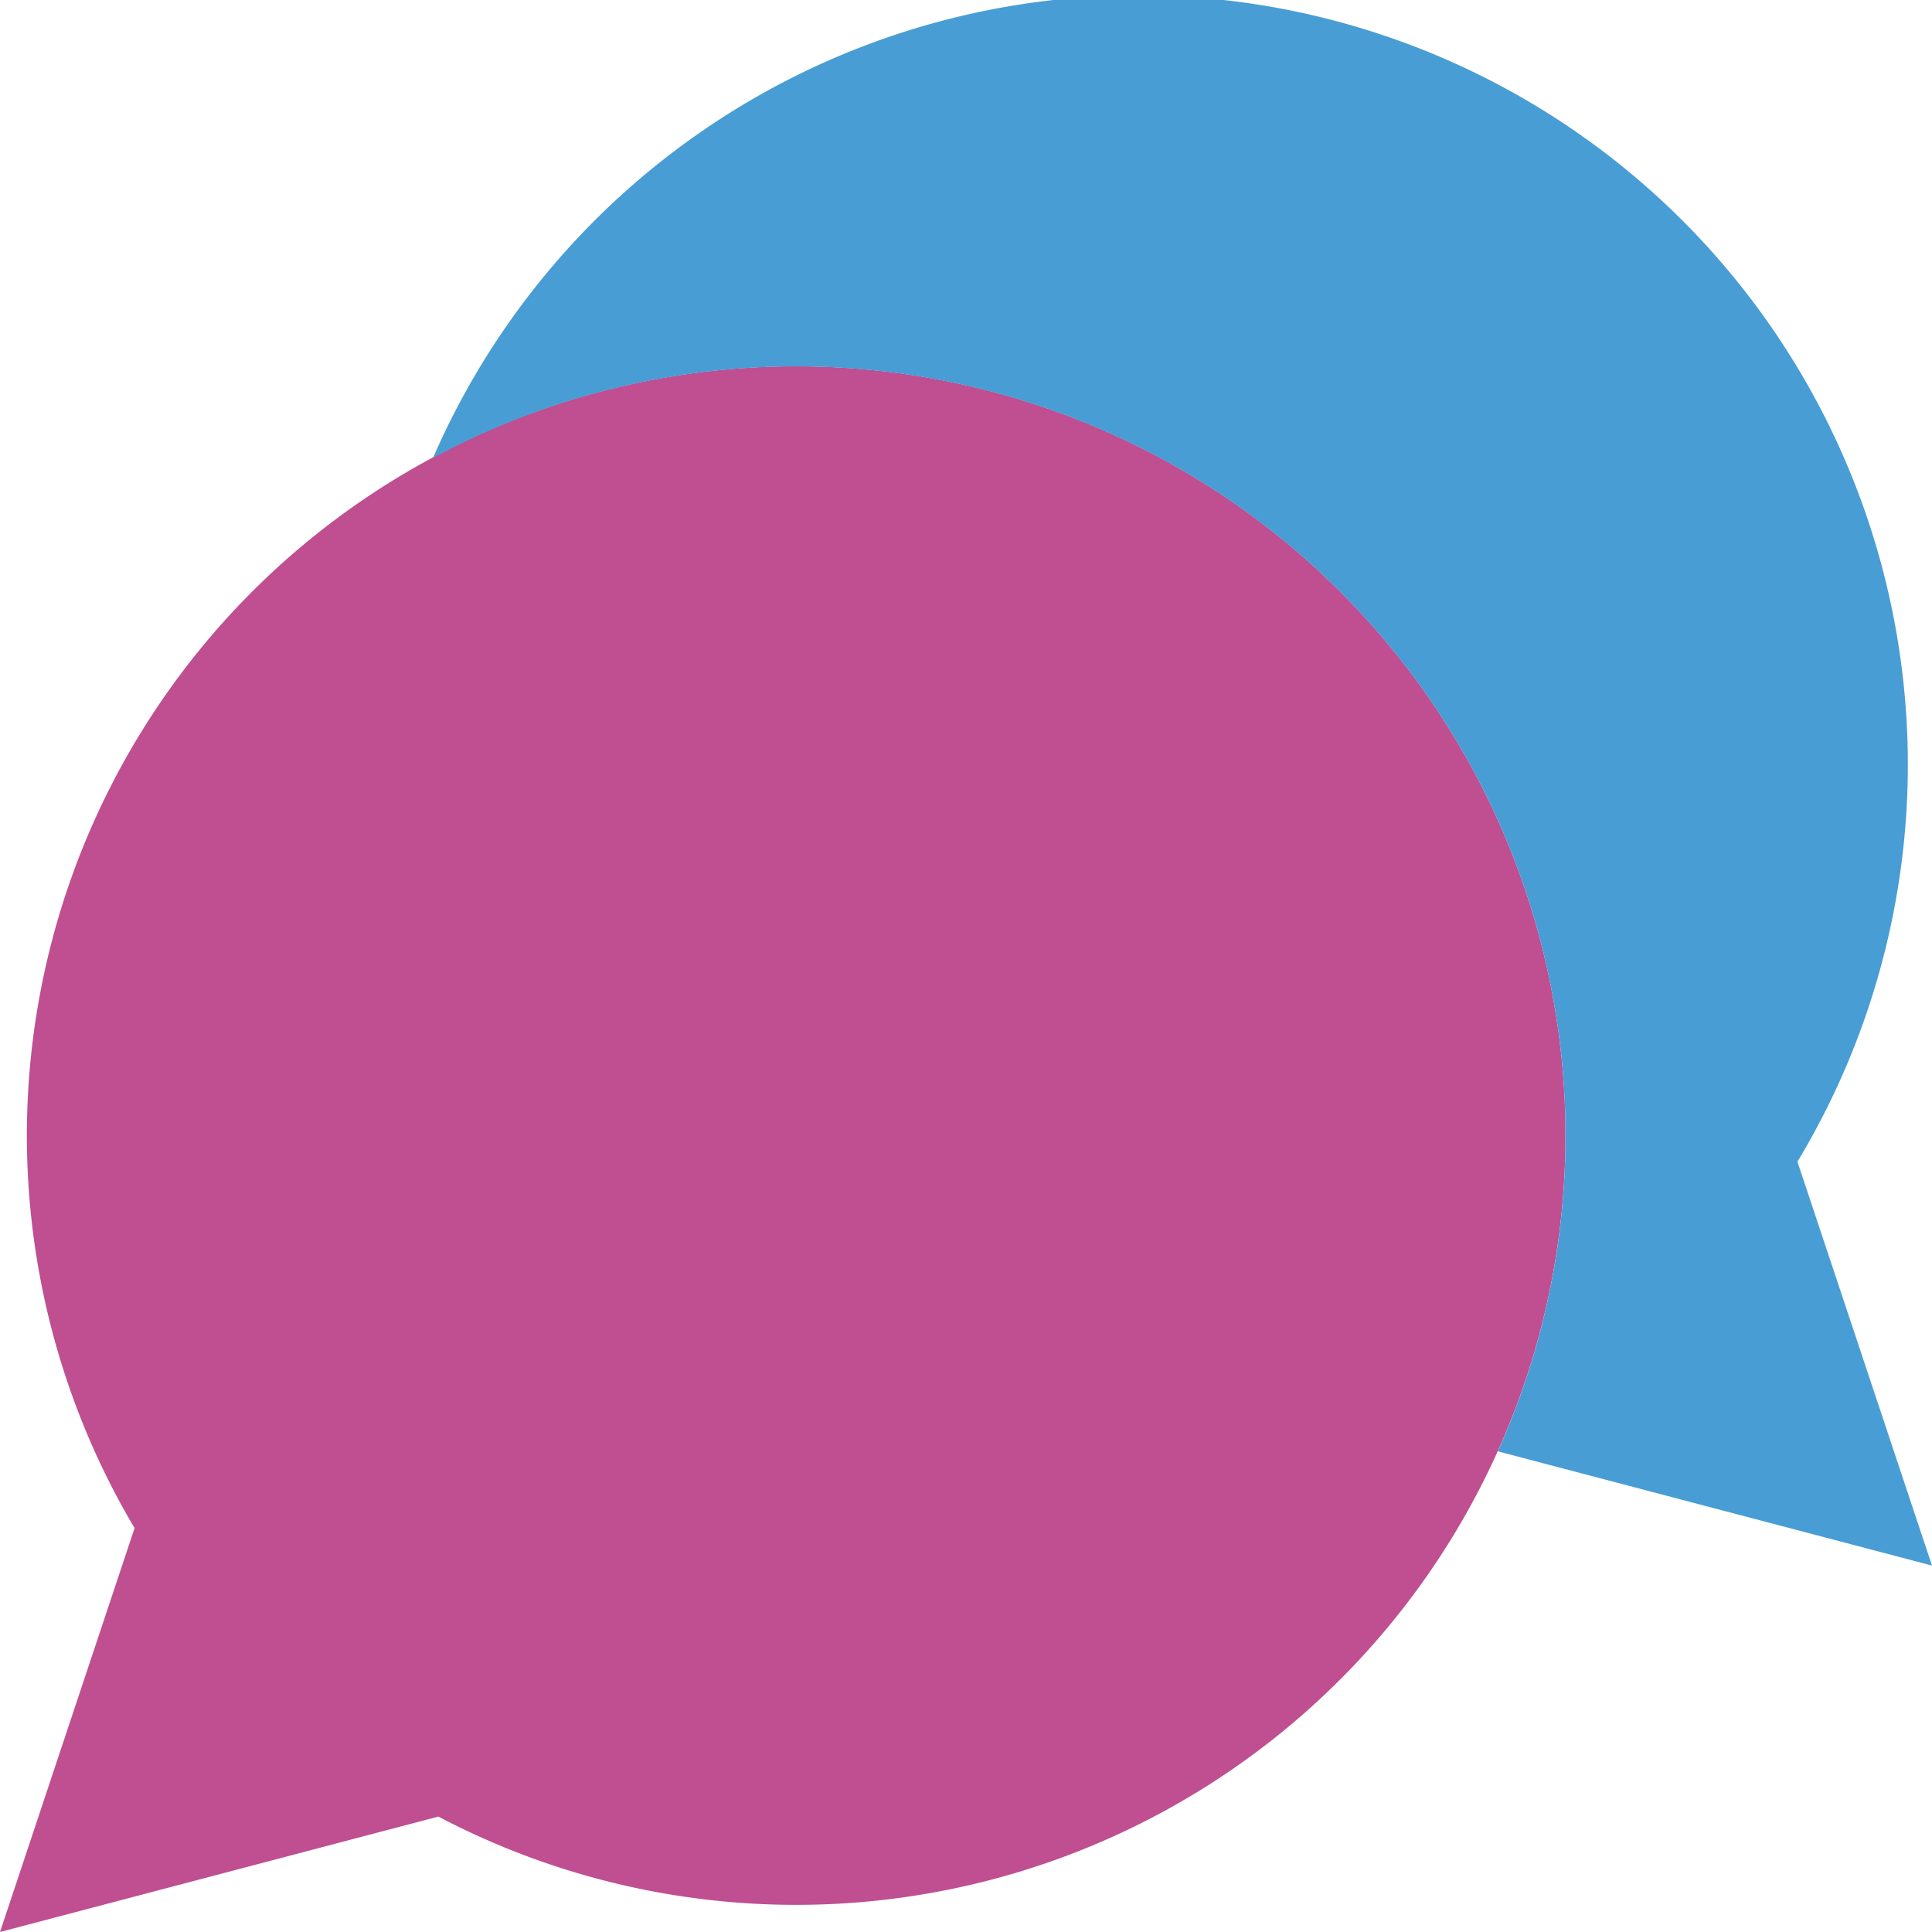 <svg xmlns="http://www.w3.org/2000/svg" viewBox="0 0 116 116"><defs><style>.cls-1{fill:none;stroke:#0f81e0;stroke-linecap:round;stroke-linejoin:round;stroke-width:4px;}.cls-2{fill:#bf4f91;}.cls-3{fill:#489dd5;}</style></defs><title>beratung</title><g id="Ebene_2" data-name="Ebene 2"><g id="Ebene_1-2" data-name="Ebene 1"><g id="Page-1"><g id="e26"><path id="Stroke-375" class="cls-1" d="M79.53,49.82A39,39,0,0,0,50.24,30.1"/><path id="Fill-376" class="cls-2" d="M0,116,8.08,91.75a46.19,46.19,0,1,1,18.24,17.32L0,116"/><path id="Fill-387" class="cls-3" d="M47.81,22A46.19,46.19,0,0,1,89.93,87.14L116,94l-8.08-24.25A46.19,46.19,0,1,0,26,27.49,46,46,0,0,1,47.81,22"/></g></g></g></g></svg>